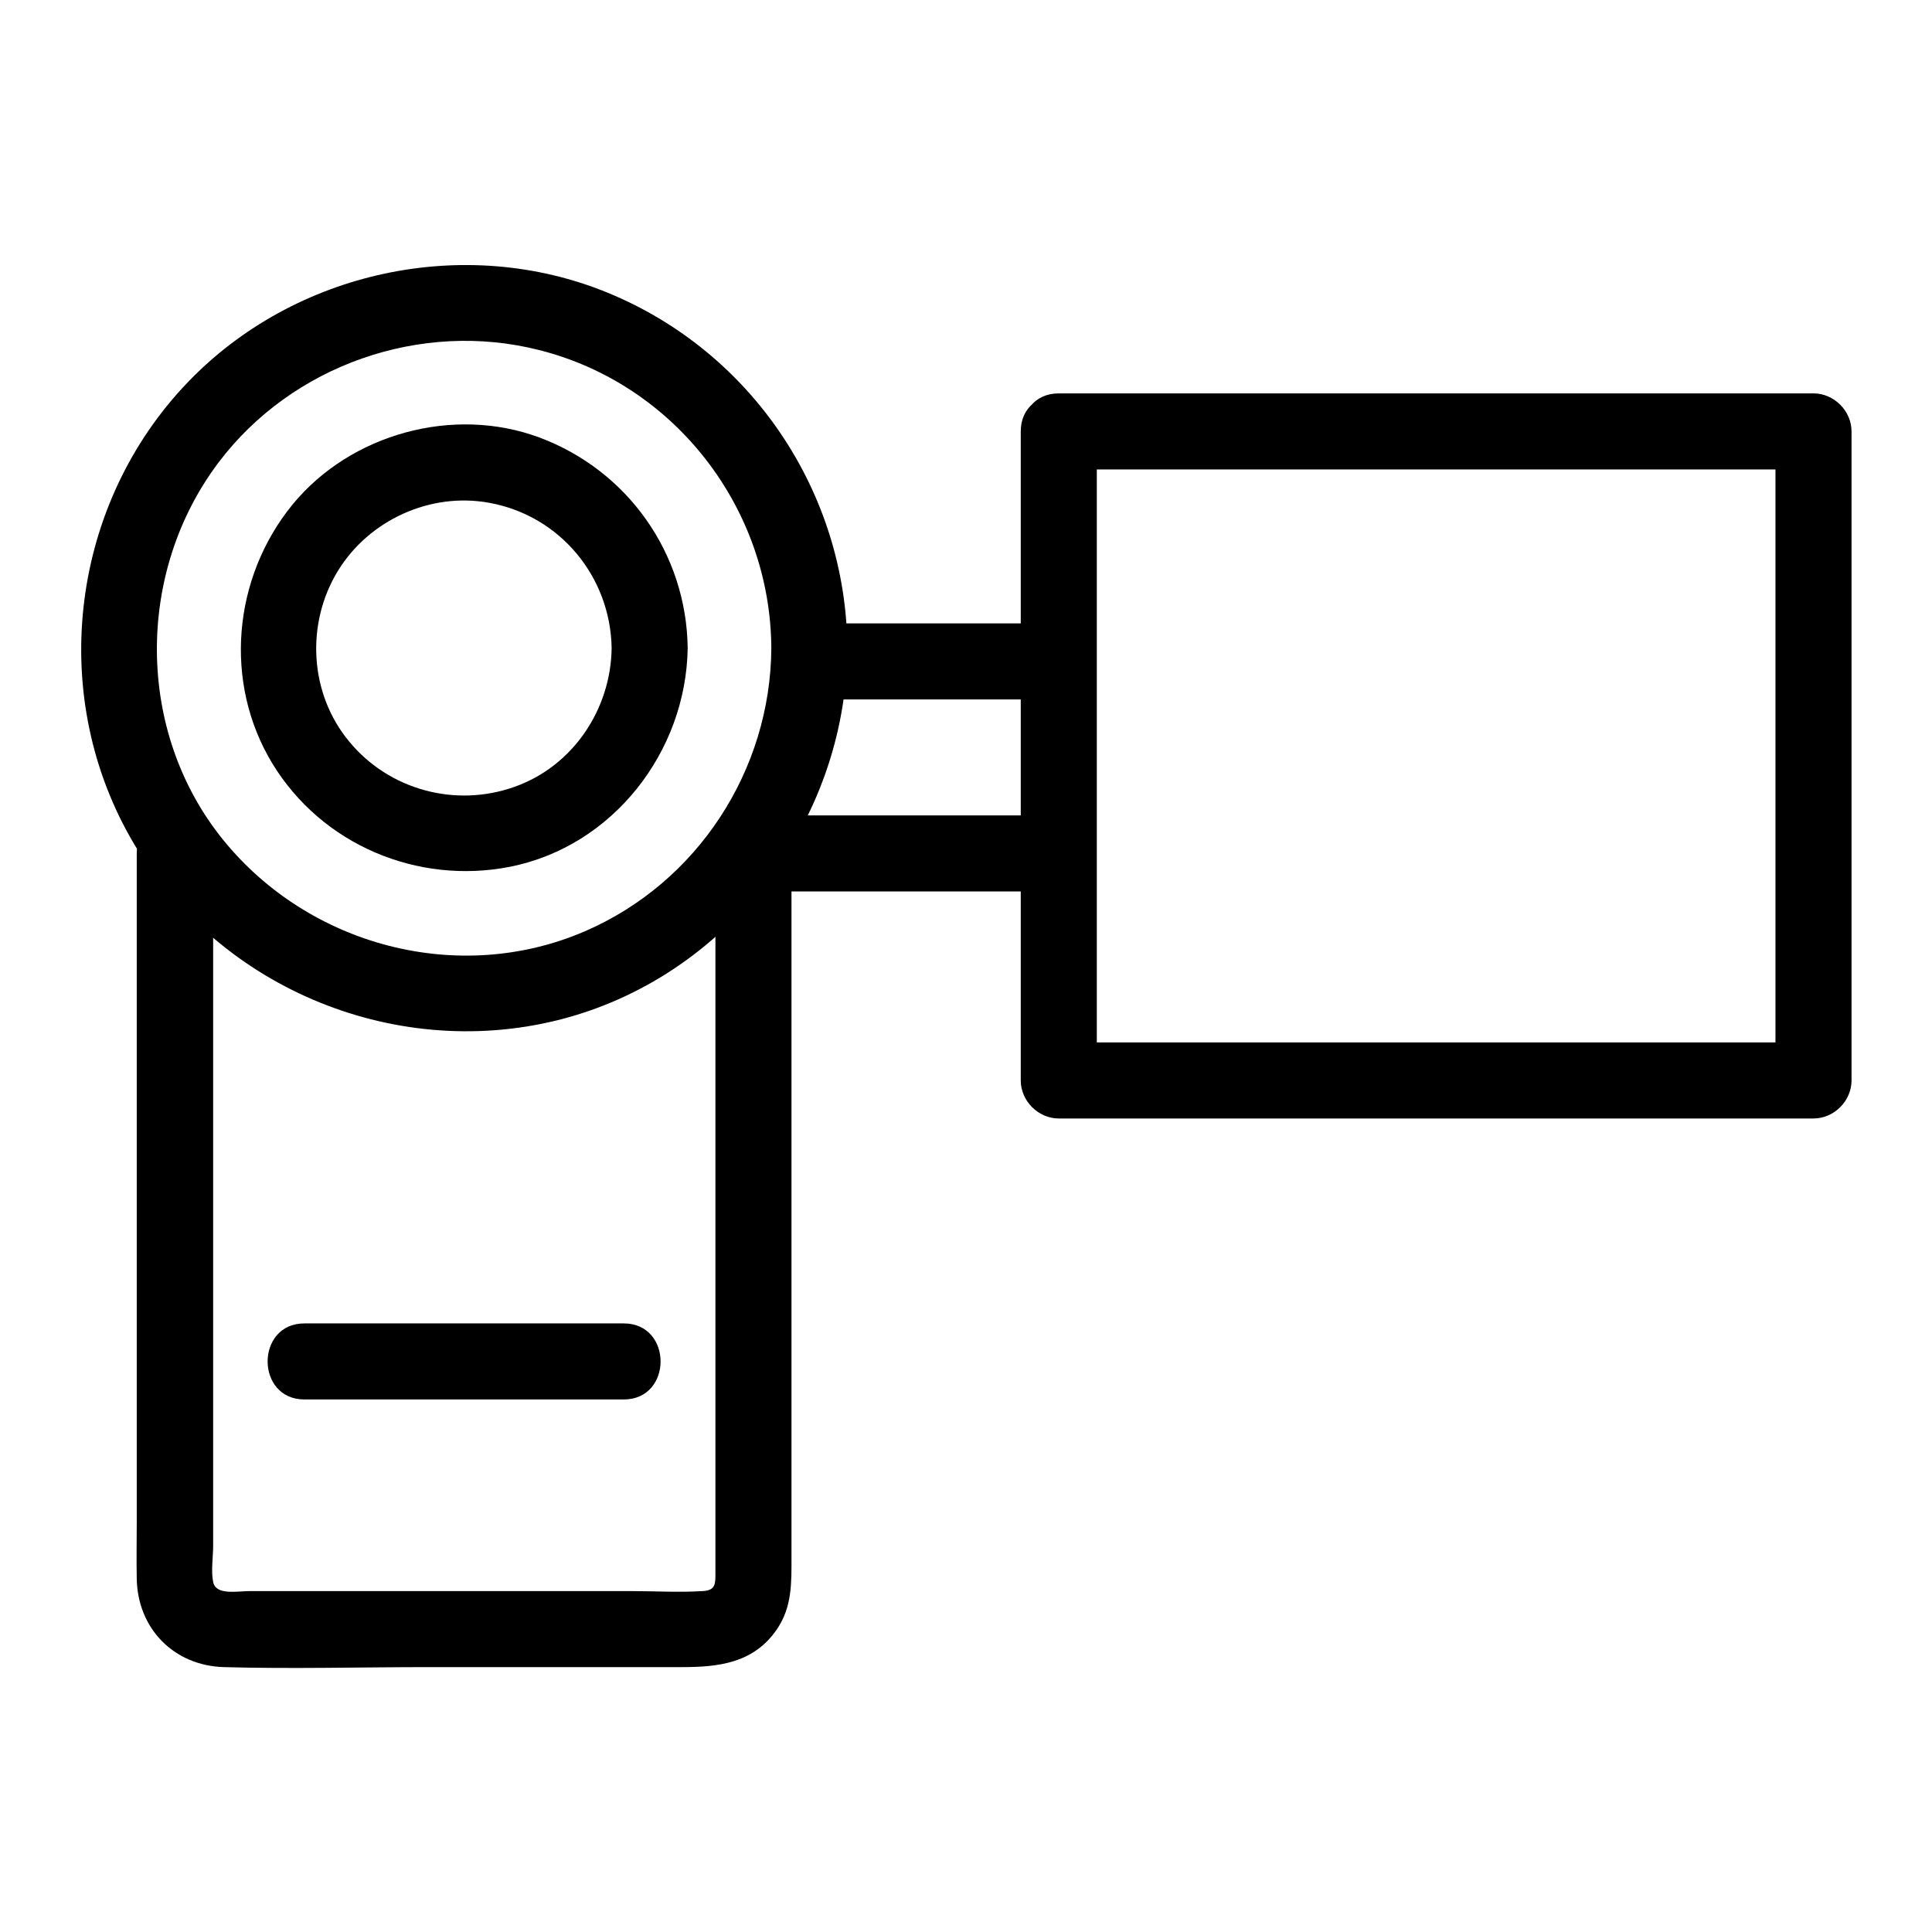 <?xml version="1.0" encoding="UTF-8"?>
<!-- Uploaded to: ICON Repo, www.svgrepo.com, Generator: ICON Repo Mixer Tools -->
<svg fill="#000000" width="800px" height="800px" version="1.1" viewBox="144 144 512 512" xmlns="http://www.w3.org/2000/svg">
 <g>
  <path d="m348.41 315.76c-0.203 32.344-19.547 62.172-49.473 75.066-33.453 14.41-73.051 3.828-95.824-24.285-23.176-28.617-23.176-70.836-1.211-99.957 19.445-25.797 53.605-37.785 84.941-29.824 36.07 9.07 61.363 42.02 61.566 79 0.102 13 20.254 13 20.152 0-0.301-41.312-25.391-78.594-63.582-94.211-37.887-15.516-82.926-5.742-111.24 23.781-30.73 32.039-37.18 81.613-15.316 120.41 22.168 39.398 69.324 59.449 113.16 48.668 44.941-11.082 76.68-52.699 76.98-98.645 0.102-13-20.051-13-20.148 0z"/>
  <path d="m306.09 315.76c-0.203 16.223-10.277 31.336-25.797 36.777-15.617 5.543-33.152 0.805-43.73-11.992-10.578-12.695-11.586-31.234-3.023-45.242 8.262-13.504 24.586-20.957 40.203-18.035 18.742 3.426 32.043 19.648 32.348 38.492 0.203 13 20.355 13 20.152 0-0.301-24.988-15.82-47.055-39.297-55.82-22.773-8.465-49.977-1.008-65.395 17.734-15.82 19.348-18.438 47.156-5.34 68.719 13.098 21.461 38.391 32.145 62.977 27.305 27.305-5.441 46.652-30.531 47.055-57.938 0.199-13-19.953-13-20.152 0z"/>
  <path d="m180.24 370.17v110.54 66.504c0 5.039-0.102 10.078 0 15.113 0.203 13.199 9.773 23.074 23.074 23.477 18.035 0.504 36.074 0 54.109 0h67.207c9.773 0 19.145-1.008 25.293-10.078 4.031-5.945 3.828-12.395 3.828-19.043v-57.332-126.66-2.519l-10.078 10.078h81.012c13 0 13-20.152 0-20.152h-81.012c-5.441 0-10.078 4.637-10.078 10.078v106.1 66.703 17.633c0 3.125 0.102 4.836-3.324 5.039-6.348 0.402-12.898 0-19.348 0h-34.359-66.199c-3.527 0-9.168 1.211-9.875-2.418-0.605-2.922 0-6.648 0-9.672v-59.047-121.92-2.418c-0.098-12.898-20.25-13-20.25-0.004z"/>
  <path d="m224.67 514.87h84.641c13 0 13-20.152 0-20.152h-84.641c-12.996 0-12.996 20.152 0 20.152z"/>
  <path d="m358.48 329.36h66c13 0 13-20.152 0-20.152h-66c-12.898 0-12.898 20.152 0 20.152z"/>
  <path d="m414.51 258.33v57.836 92.902 21.262c0 5.441 4.637 10.078 10.078 10.078h67.309 107.91 24.789c5.441 0 10.078-4.637 10.078-10.078v-57.836-92.902-21.262c0-5.441-4.637-10.078-10.078-10.078h-67.309-107.91-24.789c-13 0-13 20.152 0 20.152h67.309 107.91 24.789c-3.324-3.324-6.75-6.75-10.078-10.078v57.836 92.902 21.262l10.078-10.078h-67.309-107.91-24.789c3.324 3.324 6.75 6.75 10.078 10.078v-57.836-92.902-21.262c-0.004-12.895-20.156-12.996-20.156 0.004z"/>
 </g>
</svg>